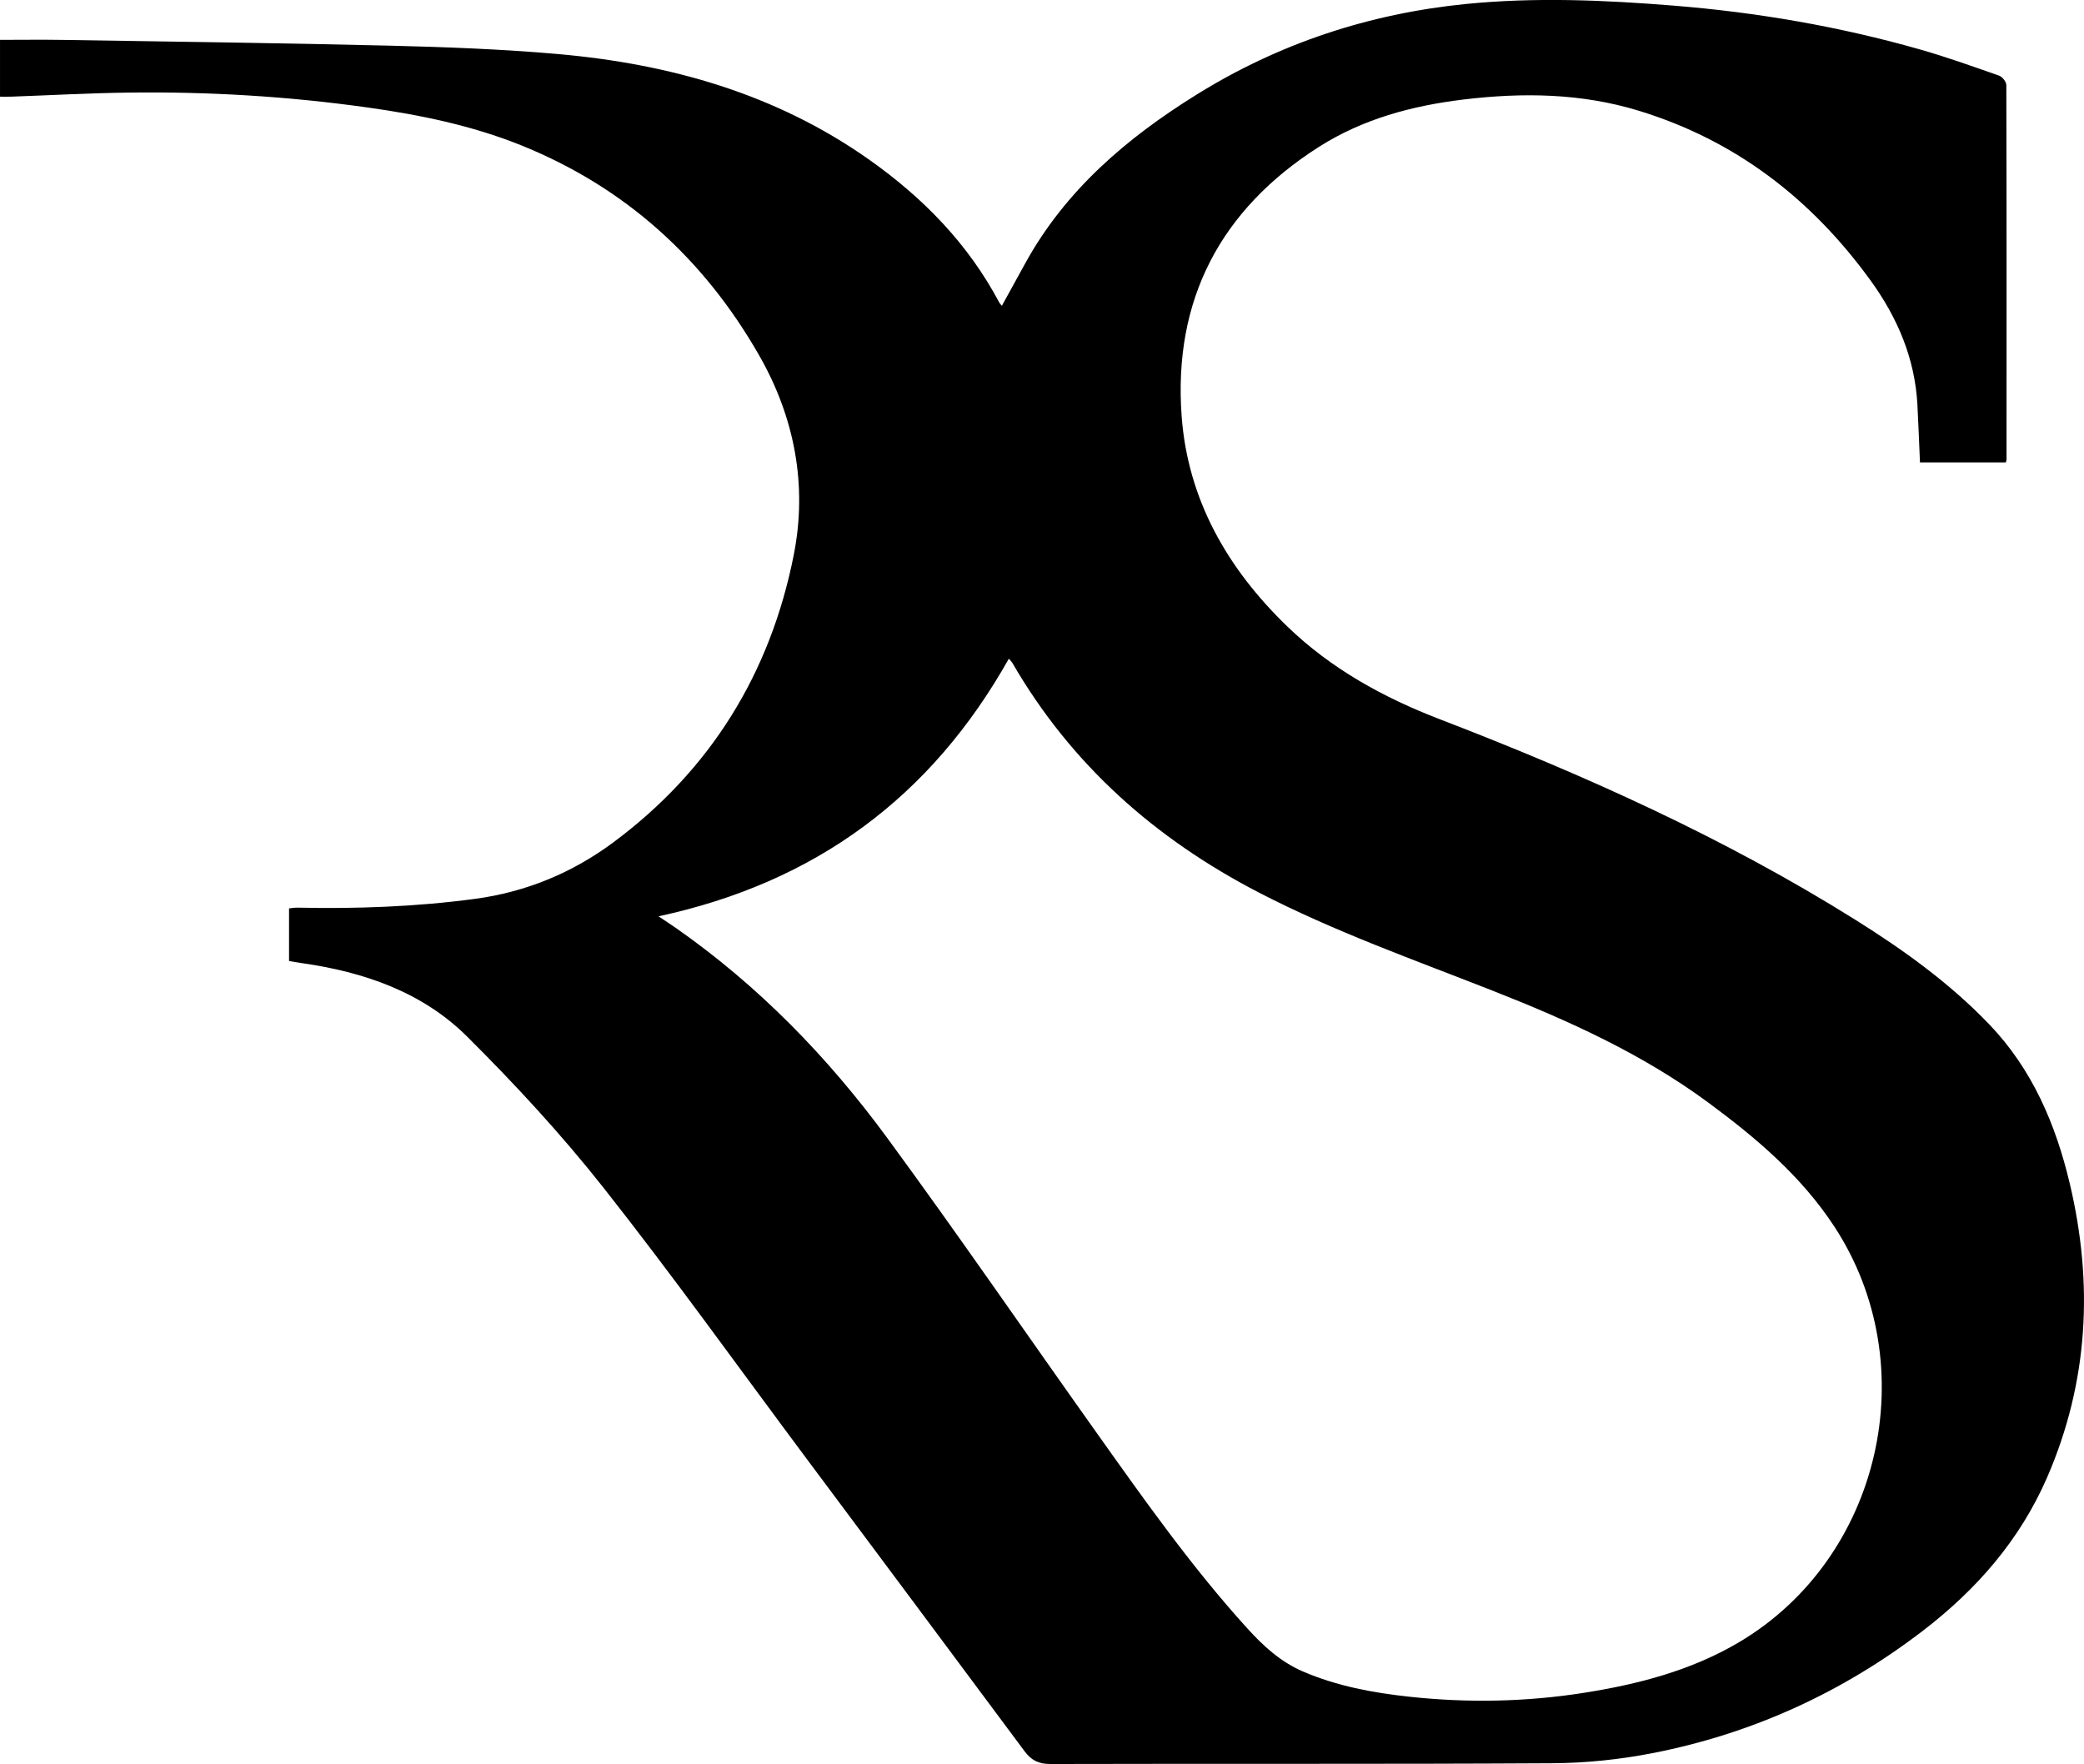 <svg xmlns="http://www.w3.org/2000/svg" id="Livello_2" data-name="Livello 2" viewBox="0 0 1540.68 1304.08"><g id="Livello_1-2" data-name="Livello 1"><path d="M213.69,710.45v-38.93c2.28-.21,4.3-.59,6.32-.54,43.92,.93,87.75-.67,131.29-6.52,37.34-5.02,71.54-19.09,101.69-41.42,72.14-53.42,116.51-125.21,133.83-212.81,10.24-51.78,.52-101.93-25.64-147.64-40.91-71.48-99.21-124.33-176.04-155.23-36.37-14.62-74.7-22.49-113.47-27.92-58.72-8.24-117.77-11.79-177.03-10.99-28.79,.38-57.56,1.98-86.34,3-2.59,.09-5.18,.01-8.29,.01V29.47c15.57,0,30.81-.21,46.05,.03,80.86,1.3,161.72,2.28,242.56,4.26,41.2,1.01,82.46,2.57,123.5,6.16,83,7.27,161.42,29.37,230.45,78.11,39.77,28.08,73.19,62.21,96.21,105.67,.36,.68,.96,1.23,1.88,2.38,5.94-10.8,11.71-21.3,17.5-31.8,29.77-53.93,75.02-92.35,126.28-124.23,61.05-37.97,127.73-59.97,199.32-67.11,51.24-5.11,102.4-2.9,153.56,1.22,61.74,4.97,122.53,15.43,182.1,32.39,19.76,5.63,39.14,12.58,58.54,19.39,2.36,.83,5.28,4.57,5.29,6.97,.25,92.25,.19,184.49,.15,276.74,0,.51-.22,1.01-.48,2.16h-63.51c-.63-14.26-1.13-28.43-1.89-42.58-1.85-34.33-14.77-64.53-34.74-92.04-43.68-60.18-99.75-103.5-171.4-125.37-42.48-12.97-85.87-13.52-129.52-8.24-37.85,4.58-74.29,14.33-106.73,34.96-72.88,46.35-107.93,113.33-101.54,199.32,4.57,61.51,33.88,112.52,77.93,155.09,32.43,31.34,70.92,52.59,112.85,68.72,106.62,41,210.58,87.69,307.64,148.51,35.44,22.21,69.34,46.58,98.45,76.89,31.89,33.2,49.3,73.97,59.73,118,17.55,74.1,13.78,146.74-16.79,217.13-20.07,46.2-52.12,82.88-91.77,113.29-59.67,45.76-126.46,76.23-200.16,90.56-24.2,4.71-49.19,7.28-73.84,7.43-123.7,.73-247.4,.22-371.1,.56-8.76,.02-14.14-2.8-19.13-9.51-54.03-72.73-108.26-145.33-162.42-217.96-49.43-66.28-97.56-133.58-148.75-198.46-31.01-39.31-65.27-76.37-100.78-111.72-33.21-33.06-76.42-47.88-122.41-54.42-3.07-.44-6.11-1.01-9.36-1.56Zm273.12-33.07c5.55,3.71,9.28,6.12,12.93,8.66,61.04,42.68,112.37,95.48,156.18,155.18,52.34,71.32,102.43,144.29,153.7,216.4,35.66,50.16,71.08,100.53,112.57,146.21,11.76,12.95,24.47,24.67,40.97,31.77,25.29,10.88,51.97,15.81,79,18.72,42.99,4.63,85.98,3.84,128.77-2.9,40.14-6.32,79.28-16.47,114.49-37.27,105.37-62.23,137.84-204.72,70.77-307.3-24.45-37.39-57.87-65.65-93.25-91.76-48.61-35.88-103.16-60.58-159.07-82.58-58.41-22.99-117.71-43.94-173.6-72.91-76.29-39.56-138.37-94.47-181.75-169.4-.58-1-1.47-1.81-2.68-3.29-57.48,102.34-143.08,165.55-259.02,190.48Z"></path></g></svg>